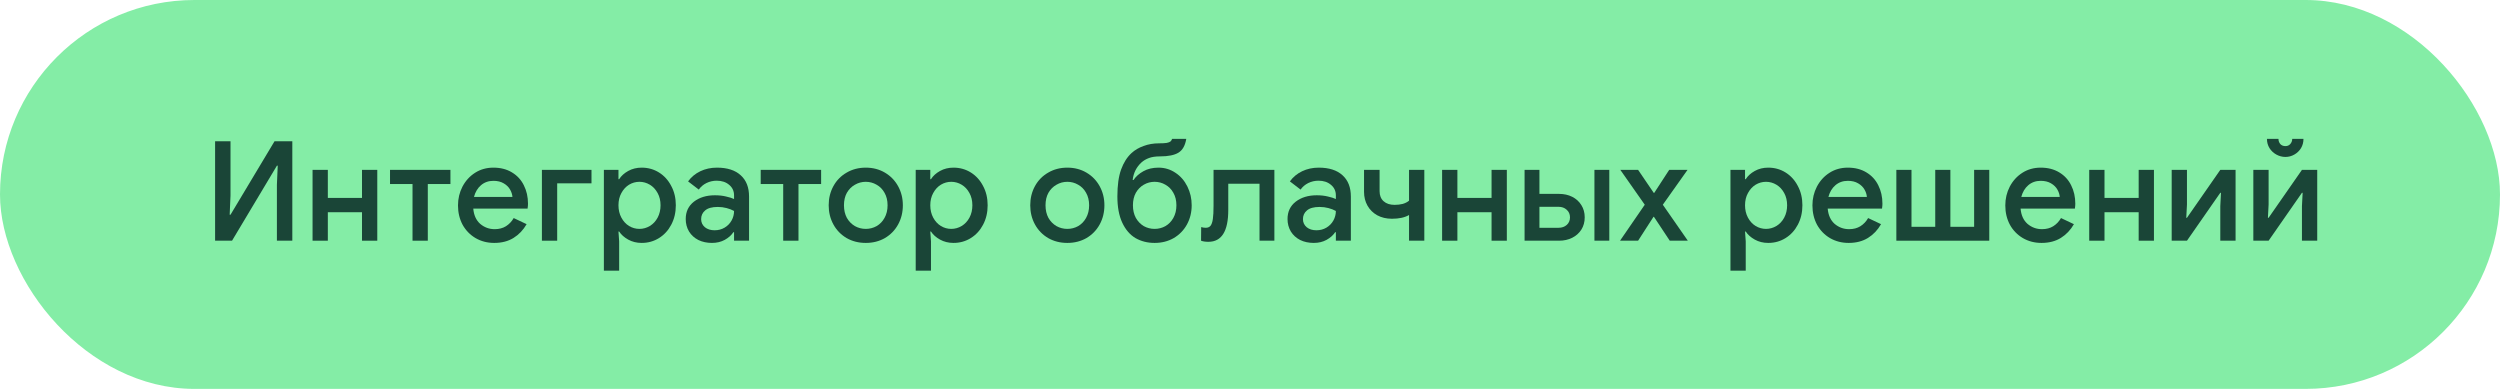<?xml version="1.0" encoding="UTF-8"?> <svg xmlns="http://www.w3.org/2000/svg" width="270" height="42" viewBox="0 0 270 42" fill="none"> <rect width="270" height="42" rx="21" fill="#84EDA6"></rect> <path d="M23.23 15.255H24.895V21.12L24.805 23.19H24.895L29.65 15.255H31.57V25.995H29.905V19.965L29.995 17.895H29.905L25.06 25.995H23.23V15.255Z" fill="#1A4537"></path> <path d="M33.756 18.345H35.406V21.375H39.096V18.345H40.746V25.995H39.096V22.92H35.406V25.995H33.756V18.345Z" fill="#1A4537"></path> <path d="M44.552 19.875H42.122V18.345H48.647V19.875H46.202V25.995H44.552V19.875Z" fill="#1A4537"></path> <path d="M53.379 26.235C52.629 26.235 51.954 26.06 51.354 25.71C50.764 25.36 50.299 24.88 49.959 24.27C49.629 23.65 49.464 22.955 49.464 22.185C49.464 21.455 49.624 20.78 49.944 20.16C50.274 19.53 50.729 19.03 51.309 18.66C51.889 18.29 52.549 18.105 53.289 18.105C54.059 18.105 54.724 18.275 55.284 18.615C55.854 18.955 56.284 19.42 56.574 20.01C56.874 20.6 57.024 21.265 57.024 22.005C57.024 22.145 57.009 22.32 56.979 22.53H51.114C51.174 23.24 51.424 23.79 51.864 24.18C52.314 24.56 52.834 24.75 53.424 24.75C53.894 24.75 54.299 24.645 54.639 24.435C54.989 24.215 55.269 23.92 55.479 23.55L56.874 24.21C56.514 24.84 56.044 25.335 55.464 25.695C54.884 26.055 54.189 26.235 53.379 26.235ZM55.344 21.27C55.324 21 55.239 20.735 55.089 20.475C54.939 20.205 54.709 19.98 54.399 19.8C54.099 19.62 53.729 19.53 53.289 19.53C52.759 19.53 52.309 19.69 51.939 20.01C51.579 20.32 51.329 20.74 51.189 21.27H55.344Z" fill="#1A4537"></path> <path d="M58.526 18.345H63.881V19.8H60.176V25.995H58.526V18.345Z" fill="#1A4537"></path> <path d="M65.219 18.345H66.794V19.35H66.869C67.089 19 67.414 18.705 67.844 18.465C68.274 18.225 68.759 18.105 69.299 18.105C69.989 18.105 70.614 18.28 71.174 18.63C71.734 18.98 72.174 19.465 72.494 20.085C72.824 20.695 72.989 21.39 72.989 22.17C72.989 22.95 72.824 23.65 72.494 24.27C72.174 24.88 71.734 25.36 71.174 25.71C70.614 26.06 69.989 26.235 69.299 26.235C68.759 26.235 68.274 26.115 67.844 25.875C67.414 25.635 67.089 25.345 66.869 25.005H66.794L66.869 26.07V29.235H65.219V18.345ZM69.059 24.72C69.459 24.72 69.834 24.615 70.184 24.405C70.534 24.195 70.814 23.895 71.024 23.505C71.234 23.115 71.339 22.67 71.339 22.17C71.339 21.67 71.234 21.23 71.024 20.85C70.814 20.46 70.534 20.16 70.184 19.95C69.834 19.74 69.459 19.635 69.059 19.635C68.659 19.635 68.284 19.74 67.934 19.95C67.594 20.16 67.319 20.46 67.109 20.85C66.899 21.23 66.794 21.67 66.794 22.17C66.794 22.67 66.899 23.115 67.109 23.505C67.319 23.895 67.594 24.195 67.934 24.405C68.284 24.615 68.659 24.72 69.059 24.72Z" fill="#1A4537"></path> <path d="M76.893 26.235C76.343 26.235 75.853 26.13 75.423 25.92C74.993 25.7 74.658 25.395 74.418 25.005C74.178 24.605 74.058 24.155 74.058 23.655C74.058 22.865 74.353 22.24 74.943 21.78C75.543 21.32 76.298 21.09 77.208 21.09C77.658 21.09 78.063 21.135 78.423 21.225C78.783 21.305 79.068 21.395 79.278 21.495V21.105C79.278 20.635 79.103 20.255 78.753 19.965C78.403 19.665 77.953 19.515 77.403 19.515C77.013 19.515 76.643 19.6 76.293 19.77C75.953 19.94 75.678 20.175 75.468 20.475L74.313 19.59C74.653 19.12 75.093 18.755 75.633 18.495C76.173 18.235 76.773 18.105 77.433 18.105C78.543 18.105 79.398 18.38 79.998 18.93C80.598 19.47 80.898 20.235 80.898 21.225V25.995H79.278V25.08H79.203C78.983 25.41 78.673 25.685 78.273 25.905C77.873 26.125 77.413 26.235 76.893 26.235ZM77.178 24.87C77.578 24.87 77.938 24.775 78.258 24.585C78.578 24.395 78.828 24.14 79.008 23.82C79.188 23.5 79.278 23.155 79.278 22.785C79.048 22.655 78.778 22.55 78.468 22.47C78.168 22.39 77.853 22.35 77.523 22.35C76.903 22.35 76.448 22.475 76.158 22.725C75.868 22.965 75.723 23.28 75.723 23.67C75.723 24.02 75.858 24.31 76.128 24.54C76.398 24.76 76.748 24.87 77.178 24.87Z" fill="#1A4537"></path> <path d="M84.586 19.875H82.156V18.345H88.681V19.875H86.236V25.995H84.586V19.875Z" fill="#1A4537"></path> <path d="M93.503 26.235C92.733 26.235 92.043 26.06 91.433 25.71C90.823 25.35 90.348 24.86 90.008 24.24C89.668 23.62 89.498 22.93 89.498 22.17C89.498 21.41 89.668 20.72 90.008 20.1C90.348 19.48 90.823 18.995 91.433 18.645C92.043 18.285 92.733 18.105 93.503 18.105C94.273 18.105 94.963 18.285 95.573 18.645C96.183 19.005 96.658 19.495 96.998 20.115C97.338 20.735 97.508 21.42 97.508 22.17C97.508 22.93 97.338 23.62 96.998 24.24C96.658 24.86 96.183 25.35 95.573 25.71C94.963 26.06 94.273 26.235 93.503 26.235ZM93.503 24.72C93.923 24.72 94.313 24.62 94.673 24.42C95.033 24.21 95.318 23.915 95.528 23.535C95.748 23.145 95.858 22.69 95.858 22.17C95.858 21.65 95.748 21.2 95.528 20.82C95.318 20.44 95.033 20.15 94.673 19.95C94.313 19.74 93.923 19.635 93.503 19.635C93.083 19.635 92.693 19.74 92.333 19.95C91.973 20.15 91.683 20.44 91.463 20.82C91.253 21.2 91.148 21.65 91.148 22.17C91.148 22.69 91.253 23.145 91.463 23.535C91.683 23.915 91.973 24.21 92.333 24.42C92.693 24.62 93.083 24.72 93.503 24.72Z" fill="#1A4537"></path> <path d="M98.896 18.345H100.471V19.35H100.546C100.766 19 101.091 18.705 101.521 18.465C101.951 18.225 102.436 18.105 102.976 18.105C103.666 18.105 104.291 18.28 104.851 18.63C105.411 18.98 105.851 19.465 106.171 20.085C106.501 20.695 106.666 21.39 106.666 22.17C106.666 22.95 106.501 23.65 106.171 24.27C105.851 24.88 105.411 25.36 104.851 25.71C104.291 26.06 103.666 26.235 102.976 26.235C102.436 26.235 101.951 26.115 101.521 25.875C101.091 25.635 100.766 25.345 100.546 25.005H100.471L100.546 26.07V29.235H98.896V18.345ZM102.736 24.72C103.136 24.72 103.511 24.615 103.861 24.405C104.211 24.195 104.491 23.895 104.701 23.505C104.911 23.115 105.016 22.67 105.016 22.17C105.016 21.67 104.911 21.23 104.701 20.85C104.491 20.46 104.211 20.16 103.861 19.95C103.511 19.74 103.136 19.635 102.736 19.635C102.336 19.635 101.961 19.74 101.611 19.95C101.271 20.16 100.996 20.46 100.786 20.85C100.576 21.23 100.471 21.67 100.471 22.17C100.471 22.67 100.576 23.115 100.786 23.505C100.996 23.895 101.271 24.195 101.611 24.405C101.961 24.615 102.336 24.72 102.736 24.72Z" fill="#1A4537"></path> <path d="M115.271 26.235C114.501 26.235 113.811 26.06 113.201 25.71C112.591 25.35 112.116 24.86 111.776 24.24C111.436 23.62 111.266 22.93 111.266 22.17C111.266 21.41 111.436 20.72 111.776 20.1C112.116 19.48 112.591 18.995 113.201 18.645C113.811 18.285 114.501 18.105 115.271 18.105C116.041 18.105 116.731 18.285 117.341 18.645C117.951 19.005 118.426 19.495 118.766 20.115C119.106 20.735 119.276 21.42 119.276 22.17C119.276 22.93 119.106 23.62 118.766 24.24C118.426 24.86 117.951 25.35 117.341 25.71C116.731 26.06 116.041 26.235 115.271 26.235ZM115.271 24.72C115.691 24.72 116.081 24.62 116.441 24.42C116.801 24.21 117.086 23.915 117.296 23.535C117.516 23.145 117.626 22.69 117.626 22.17C117.626 21.65 117.516 21.2 117.296 20.82C117.086 20.44 116.801 20.15 116.441 19.95C116.081 19.74 115.691 19.635 115.271 19.635C114.851 19.635 114.461 19.74 114.101 19.95C113.741 20.15 113.451 20.44 113.231 20.82C113.021 21.2 112.916 21.65 112.916 22.17C112.916 22.69 113.021 23.145 113.231 23.535C113.451 23.915 113.741 24.21 114.101 24.42C114.461 24.62 114.851 24.72 115.271 24.72Z" fill="#1A4537"></path> <path d="M124.697 26.235C123.927 26.235 123.237 26.06 122.627 25.71C122.027 25.35 121.552 24.795 121.202 24.045C120.852 23.295 120.677 22.35 120.677 21.21C120.677 20.01 120.812 19.04 121.082 18.3C121.352 17.56 121.727 16.97 122.207 16.53C122.567 16.2 123.002 15.945 123.512 15.765C124.022 15.575 124.572 15.48 125.162 15.48C125.532 15.48 125.812 15.465 126.002 15.435C126.192 15.395 126.327 15.345 126.407 15.285C126.487 15.215 126.547 15.12 126.587 15H128.117C127.997 15.72 127.717 16.215 127.277 16.485C126.837 16.755 126.172 16.89 125.282 16.89C124.792 16.89 124.392 16.95 124.082 17.07C123.782 17.18 123.517 17.335 123.287 17.535C122.737 18.035 122.417 18.67 122.327 19.44H122.417C122.677 19.06 123.032 18.745 123.482 18.495C123.942 18.235 124.487 18.105 125.117 18.105C125.787 18.105 126.397 18.29 126.947 18.66C127.497 19.02 127.927 19.515 128.237 20.145C128.547 20.765 128.702 21.44 128.702 22.17C128.702 22.93 128.532 23.62 128.192 24.24C127.852 24.86 127.377 25.35 126.767 25.71C126.157 26.06 125.467 26.235 124.697 26.235ZM124.697 24.72C125.117 24.72 125.507 24.62 125.867 24.42C126.227 24.21 126.512 23.915 126.722 23.535C126.942 23.145 127.052 22.69 127.052 22.17C127.052 21.65 126.942 21.2 126.722 20.82C126.512 20.44 126.227 20.15 125.867 19.95C125.507 19.74 125.117 19.635 124.697 19.635C124.277 19.635 123.887 19.74 123.527 19.95C123.177 20.15 122.892 20.44 122.672 20.82C122.462 21.2 122.357 21.65 122.357 22.17C122.357 22.69 122.462 23.145 122.672 23.535C122.892 23.915 123.177 24.21 123.527 24.42C123.887 24.62 124.277 24.72 124.697 24.72Z" fill="#1A4537"></path> <path d="M130.508 26.115C130.178 26.115 129.913 26.075 129.713 25.995L129.728 24.525C129.888 24.575 130.053 24.6 130.223 24.6C130.443 24.6 130.613 24.53 130.733 24.39C130.853 24.24 130.938 23.995 130.988 23.655C131.038 23.315 131.063 22.835 131.063 22.215V18.345H137.633V25.995H136.028V19.845H132.653V22.68C132.653 24.97 131.938 26.115 130.508 26.115Z" fill="#1A4537"></path> <path d="M141.888 26.235C141.338 26.235 140.848 26.13 140.418 25.92C139.988 25.7 139.653 25.395 139.413 25.005C139.173 24.605 139.053 24.155 139.053 23.655C139.053 22.865 139.348 22.24 139.938 21.78C140.538 21.32 141.293 21.09 142.203 21.09C142.653 21.09 143.058 21.135 143.418 21.225C143.778 21.305 144.063 21.395 144.273 21.495V21.105C144.273 20.635 144.098 20.255 143.748 19.965C143.398 19.665 142.948 19.515 142.398 19.515C142.008 19.515 141.638 19.6 141.288 19.77C140.948 19.94 140.673 20.175 140.463 20.475L139.308 19.59C139.648 19.12 140.088 18.755 140.628 18.495C141.168 18.235 141.768 18.105 142.428 18.105C143.538 18.105 144.393 18.38 144.993 18.93C145.593 19.47 145.893 20.235 145.893 21.225V25.995H144.273V25.08H144.198C143.978 25.41 143.668 25.685 143.268 25.905C142.868 26.125 142.408 26.235 141.888 26.235ZM142.173 24.87C142.573 24.87 142.933 24.775 143.253 24.585C143.573 24.395 143.823 24.14 144.003 23.82C144.183 23.5 144.273 23.155 144.273 22.785C144.043 22.655 143.773 22.55 143.463 22.47C143.163 22.39 142.848 22.35 142.518 22.35C141.898 22.35 141.443 22.475 141.153 22.725C140.863 22.965 140.718 23.28 140.718 23.67C140.718 24.02 140.853 24.31 141.123 24.54C141.393 24.76 141.743 24.87 142.173 24.87Z" fill="#1A4537"></path> <path d="M152.176 23.22C151.716 23.49 151.101 23.625 150.331 23.625C149.731 23.625 149.201 23.5 148.741 23.25C148.291 23 147.941 22.655 147.691 22.215C147.441 21.775 147.316 21.275 147.316 20.715V18.345H148.996V20.655C148.996 21.115 149.141 21.475 149.431 21.735C149.721 21.995 150.116 22.125 150.616 22.125C150.936 22.125 151.231 22.09 151.501 22.02C151.771 21.94 151.996 21.825 152.176 21.675V18.345H153.826V25.995H152.176V23.22Z" fill="#1A4537"></path> <path d="M155.748 18.345H157.398V21.375H161.088V18.345H162.738V25.995H161.088V22.92H157.398V25.995H155.748V18.345Z" fill="#1A4537"></path> <path d="M164.654 18.345H166.259V20.94H168.389C168.909 20.94 169.379 21.045 169.799 21.255C170.219 21.465 170.549 21.765 170.789 22.155C171.029 22.535 171.149 22.975 171.149 23.475C171.149 23.975 171.029 24.415 170.789 24.795C170.549 25.175 170.219 25.47 169.799 25.68C169.379 25.89 168.909 25.995 168.389 25.995H164.654V18.345ZM172.199 18.345H173.804V25.995H172.199V18.345ZM168.329 24.6C168.679 24.6 168.969 24.5 169.199 24.3C169.439 24.09 169.559 23.815 169.559 23.475C169.559 23.135 169.439 22.86 169.199 22.65C168.969 22.44 168.679 22.335 168.329 22.335H166.259V24.6H168.329Z" fill="#1A4537"></path> <path d="M177.634 22.11L174.994 18.345H176.914L178.609 20.835H178.654L180.274 18.345H182.254L179.584 22.11L182.284 25.995H180.334L178.624 23.415H178.579L176.914 25.995H174.964L177.634 22.11Z" fill="#1A4537"></path> <path d="M186.889 18.345H188.464V19.35H188.539C188.759 19 189.084 18.705 189.514 18.465C189.944 18.225 190.429 18.105 190.969 18.105C191.659 18.105 192.284 18.28 192.844 18.63C193.404 18.98 193.844 19.465 194.164 20.085C194.494 20.695 194.659 21.39 194.659 22.17C194.659 22.95 194.494 23.65 194.164 24.27C193.844 24.88 193.404 25.36 192.844 25.71C192.284 26.06 191.659 26.235 190.969 26.235C190.429 26.235 189.944 26.115 189.514 25.875C189.084 25.635 188.759 25.345 188.539 25.005H188.464L188.539 26.07V29.235H186.889V18.345ZM190.729 24.72C191.129 24.72 191.504 24.615 191.854 24.405C192.204 24.195 192.484 23.895 192.694 23.505C192.904 23.115 193.009 22.67 193.009 22.17C193.009 21.67 192.904 21.23 192.694 20.85C192.484 20.46 192.204 20.16 191.854 19.95C191.504 19.74 191.129 19.635 190.729 19.635C190.329 19.635 189.954 19.74 189.604 19.95C189.264 20.16 188.989 20.46 188.779 20.85C188.569 21.23 188.464 21.67 188.464 22.17C188.464 22.67 188.569 23.115 188.779 23.505C188.989 23.895 189.264 24.195 189.604 24.405C189.954 24.615 190.329 24.72 190.729 24.72Z" fill="#1A4537"></path> <path d="M199.658 26.235C198.908 26.235 198.233 26.06 197.633 25.71C197.043 25.36 196.578 24.88 196.238 24.27C195.908 23.65 195.743 22.955 195.743 22.185C195.743 21.455 195.903 20.78 196.223 20.16C196.553 19.53 197.008 19.03 197.588 18.66C198.168 18.29 198.828 18.105 199.568 18.105C200.338 18.105 201.003 18.275 201.563 18.615C202.133 18.955 202.563 19.42 202.853 20.01C203.153 20.6 203.303 21.265 203.303 22.005C203.303 22.145 203.288 22.32 203.258 22.53H197.393C197.453 23.24 197.703 23.79 198.143 24.18C198.593 24.56 199.113 24.75 199.703 24.75C200.173 24.75 200.578 24.645 200.918 24.435C201.268 24.215 201.548 23.92 201.758 23.55L203.153 24.21C202.793 24.84 202.323 25.335 201.743 25.695C201.163 26.055 200.468 26.235 199.658 26.235ZM201.623 21.27C201.603 21 201.518 20.735 201.368 20.475C201.218 20.205 200.988 19.98 200.678 19.8C200.378 19.62 200.008 19.53 199.568 19.53C199.038 19.53 198.588 19.69 198.218 20.01C197.858 20.32 197.608 20.74 197.468 21.27H201.623Z" fill="#1A4537"></path> <path d="M204.806 18.345H206.441V24.495H209.006V18.345H210.641V24.495H213.206V18.345H214.841V25.995H204.806V18.345Z" fill="#1A4537"></path> <path d="M220.488 26.235C219.738 26.235 219.063 26.06 218.463 25.71C217.873 25.36 217.408 24.88 217.068 24.27C216.738 23.65 216.573 22.955 216.573 22.185C216.573 21.455 216.733 20.78 217.053 20.16C217.383 19.53 217.838 19.03 218.418 18.66C218.998 18.29 219.658 18.105 220.398 18.105C221.168 18.105 221.833 18.275 222.393 18.615C222.963 18.955 223.393 19.42 223.683 20.01C223.983 20.6 224.133 21.265 224.133 22.005C224.133 22.145 224.118 22.32 224.088 22.53H218.223C218.283 23.24 218.533 23.79 218.973 24.18C219.423 24.56 219.943 24.75 220.533 24.75C221.003 24.75 221.408 24.645 221.748 24.435C222.098 24.215 222.378 23.92 222.588 23.55L223.983 24.21C223.623 24.84 223.153 25.335 222.573 25.695C221.993 26.055 221.298 26.235 220.488 26.235ZM222.453 21.27C222.433 21 222.348 20.735 222.198 20.475C222.048 20.205 221.818 19.98 221.508 19.8C221.208 19.62 220.838 19.53 220.398 19.53C219.868 19.53 219.418 19.69 219.048 20.01C218.688 20.32 218.438 20.74 218.298 21.27H222.453Z" fill="#1A4537"></path> <path d="M225.636 18.345H227.286V21.375H230.976V18.345H232.626V25.995H230.976V22.92H227.286V25.995H225.636V18.345Z" fill="#1A4537"></path> <path d="M234.542 18.345H236.192V22.08L236.117 23.52H236.192L239.792 18.345H241.442V25.995H239.792V22.26L239.867 20.82H239.792L236.192 25.995H234.542V18.345Z" fill="#1A4537"></path> <path d="M243.36 18.345H245.01V22.08L244.935 23.52H245.01L248.61 18.345H250.26V25.995H248.61V22.26L248.685 20.82H248.61L245.01 25.995H243.36V18.345ZM246.825 16.95C246.485 16.95 246.16 16.865 245.85 16.695C245.54 16.525 245.29 16.29 245.1 15.99C244.92 15.69 244.83 15.36 244.83 15H246.075C246.075 15.21 246.14 15.395 246.27 15.555C246.41 15.705 246.595 15.78 246.825 15.78C247.045 15.78 247.22 15.705 247.35 15.555C247.49 15.395 247.56 15.21 247.56 15H248.775C248.775 15.37 248.685 15.705 248.505 16.005C248.325 16.295 248.085 16.525 247.785 16.695C247.485 16.865 247.165 16.95 246.825 16.95Z" fill="#1A4537"></path> </svg> 